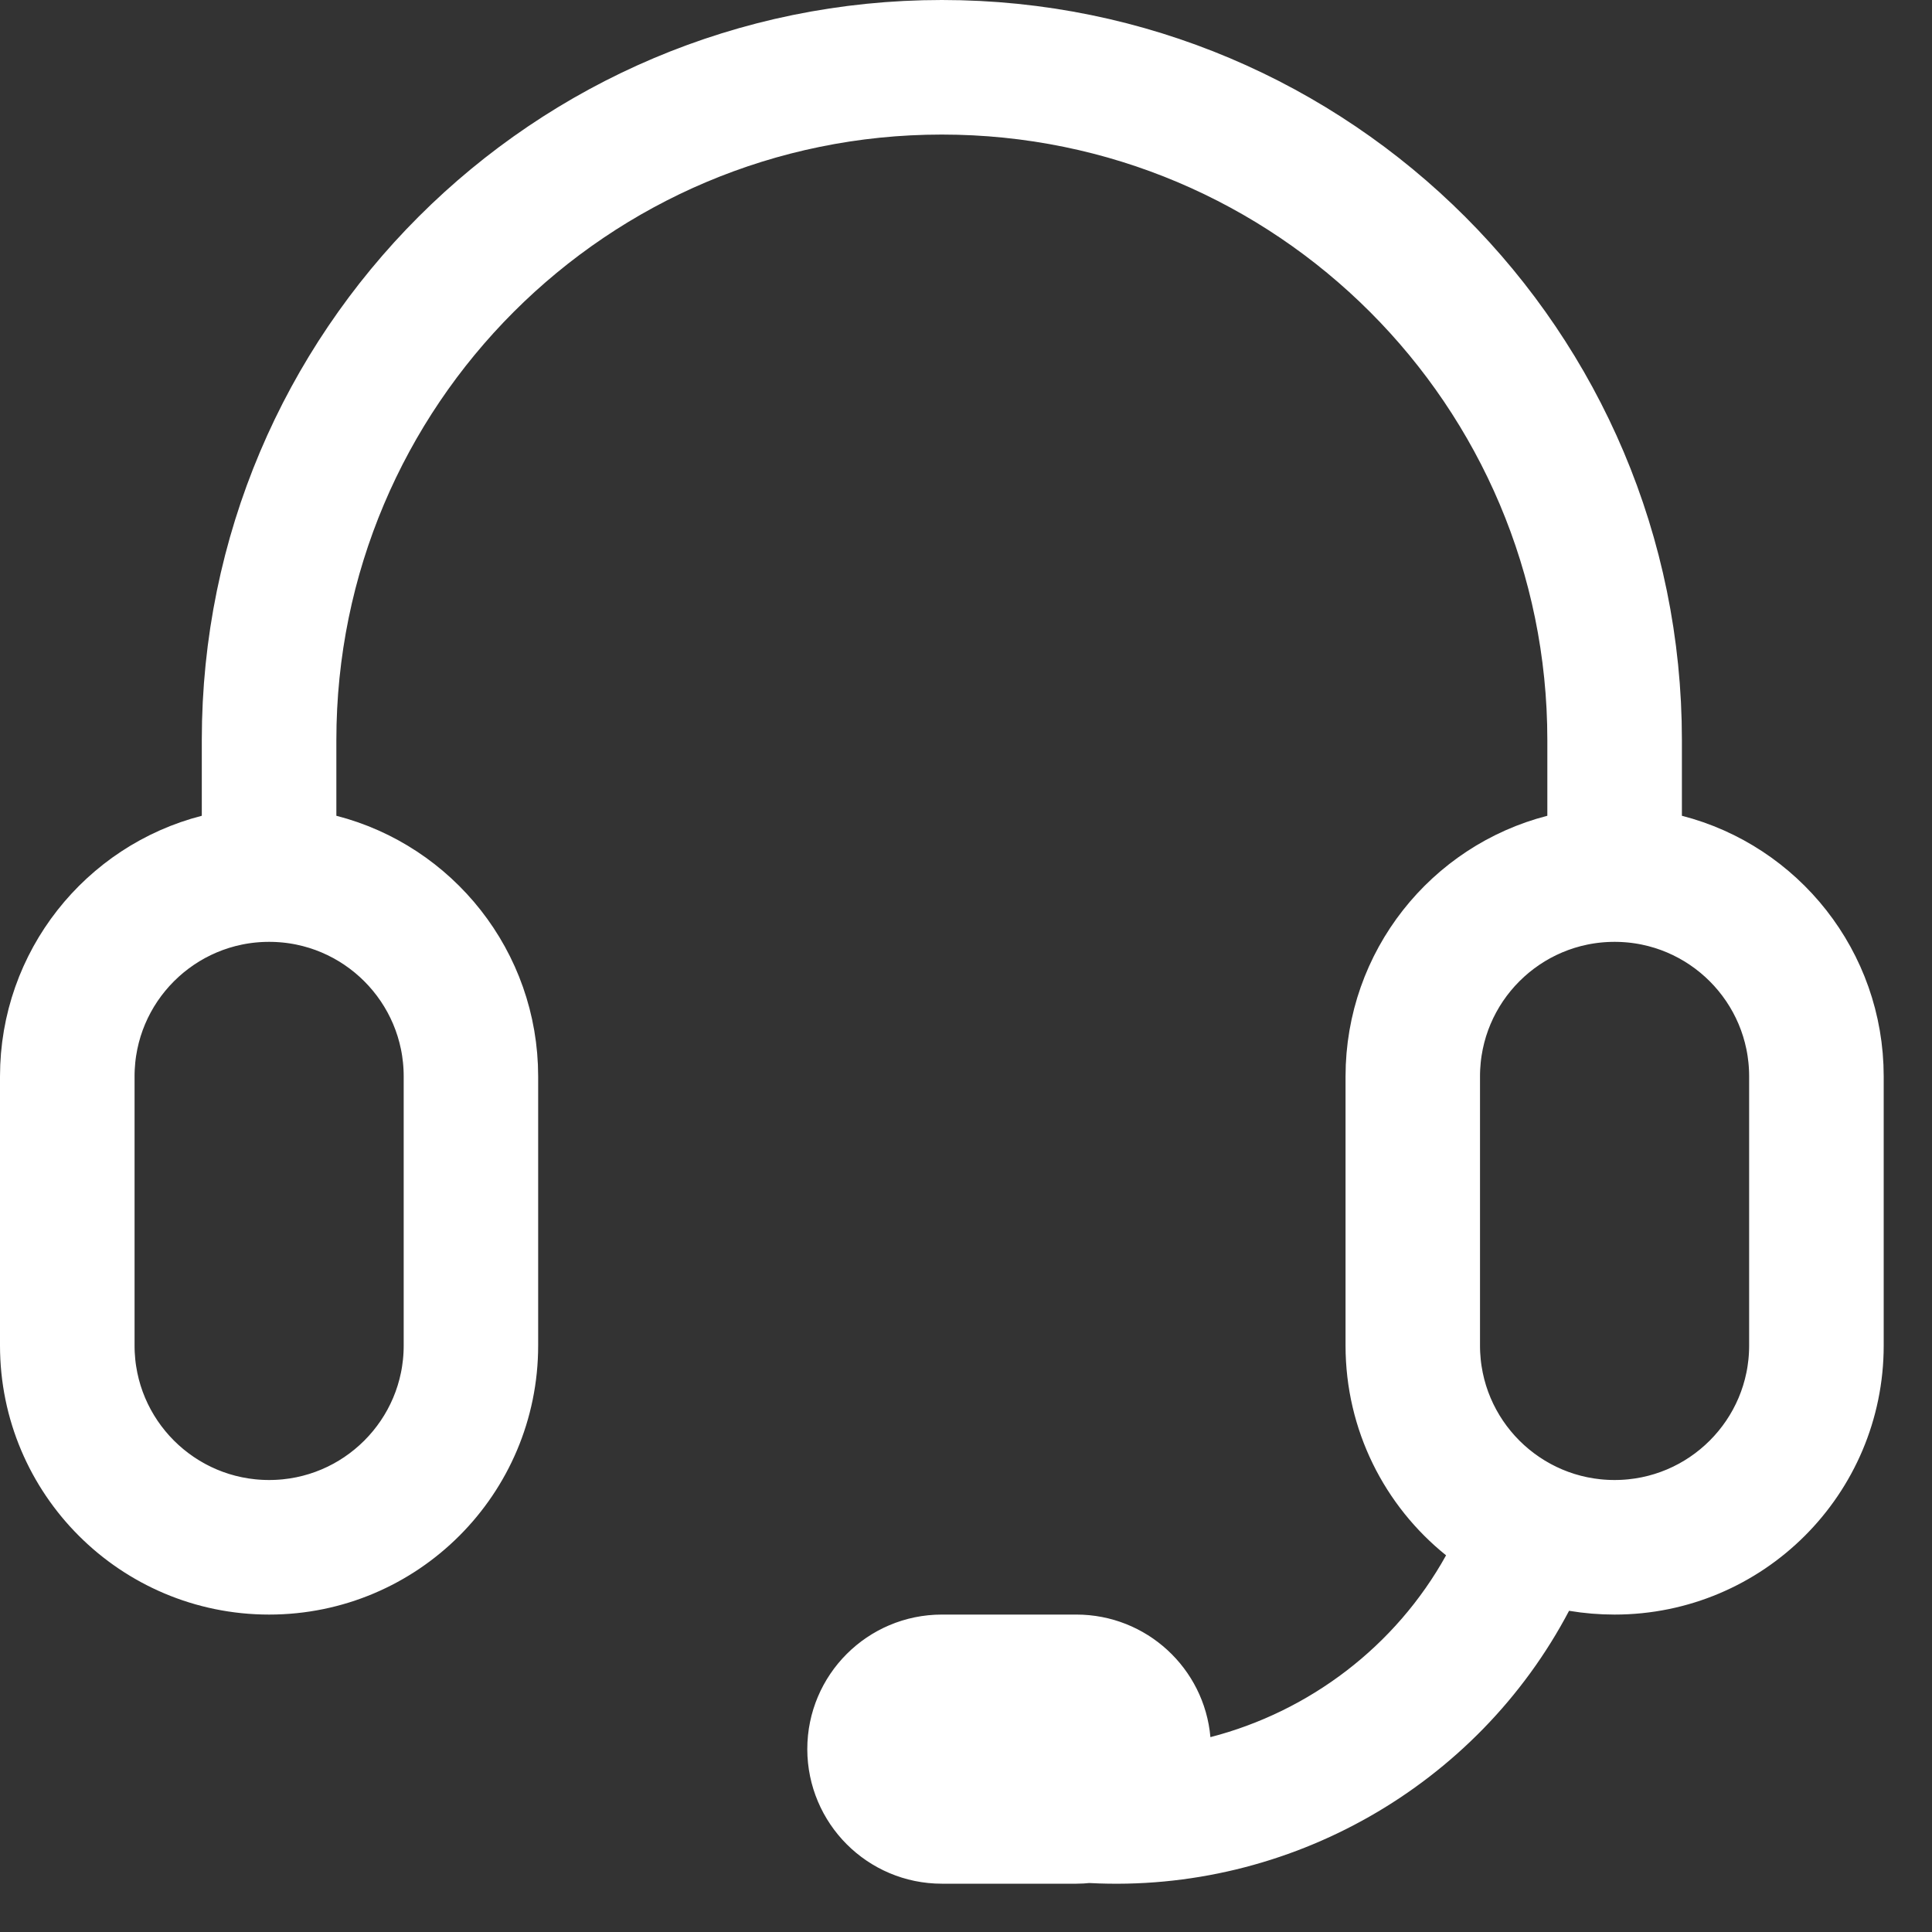 <svg width="20" height="20" viewBox="0 0 20 20" fill="none" xmlns="http://www.w3.org/2000/svg">
<rect x="0" y="0" width="20" height="20" fill="#333333" stroke="none"/>
<path d="M9.75 0.5C13.705 0.5 16.911 3.706 16.911 7.661V8.832L17.286 8.929C18.272 9.182 19 10.078 19 11.143V13.929C19 15.191 17.976 16.214 16.714 16.214C16.582 16.214 16.453 16.203 16.327 16.182L15.97 16.121L15.801 16.441C14.938 18.082 13.177 19.091 11.308 18.994L11.27 18.992L11.232 18.995C11.204 18.998 11.173 19 11.143 19H9.75C9.257 19 8.858 18.6 8.857 18.107C8.857 17.614 9.257 17.214 9.75 17.214H11.143C11.608 17.214 11.992 17.571 12.032 18.026L12.084 18.614L12.655 18.467C13.811 18.168 14.817 17.407 15.407 16.343L15.611 15.975L15.283 15.711C14.761 15.291 14.429 14.649 14.429 13.929V11.143C14.429 10.078 15.157 9.182 16.143 8.929L16.518 8.832V7.661C16.518 3.923 13.488 0.893 9.75 0.893C6.012 0.893 2.982 3.923 2.982 7.661V8.832L3.357 8.929C4.343 9.182 5.071 10.078 5.071 11.143V13.929C5.071 15.191 4.048 16.214 2.786 16.214C1.524 16.214 0.5 15.191 0.5 13.929V11.143C0.5 10.078 1.228 9.182 2.214 8.929L2.589 8.832V7.661C2.589 3.706 5.795 0.5 9.75 0.5ZM2.786 9.25C1.741 9.25 0.893 10.097 0.893 11.143V13.929C0.893 14.974 1.741 15.821 2.786 15.821C3.831 15.821 4.679 14.974 4.679 13.929V11.143C4.679 10.097 3.831 9.25 2.786 9.25ZM16.714 9.25C15.669 9.25 14.821 10.097 14.821 11.143V13.929C14.821 14.974 15.669 15.821 16.714 15.821C17.759 15.821 18.607 14.974 18.607 13.929V11.143C18.607 10.097 17.759 9.25 16.714 9.25Z" fill="white" stroke="white"/>
</svg>
